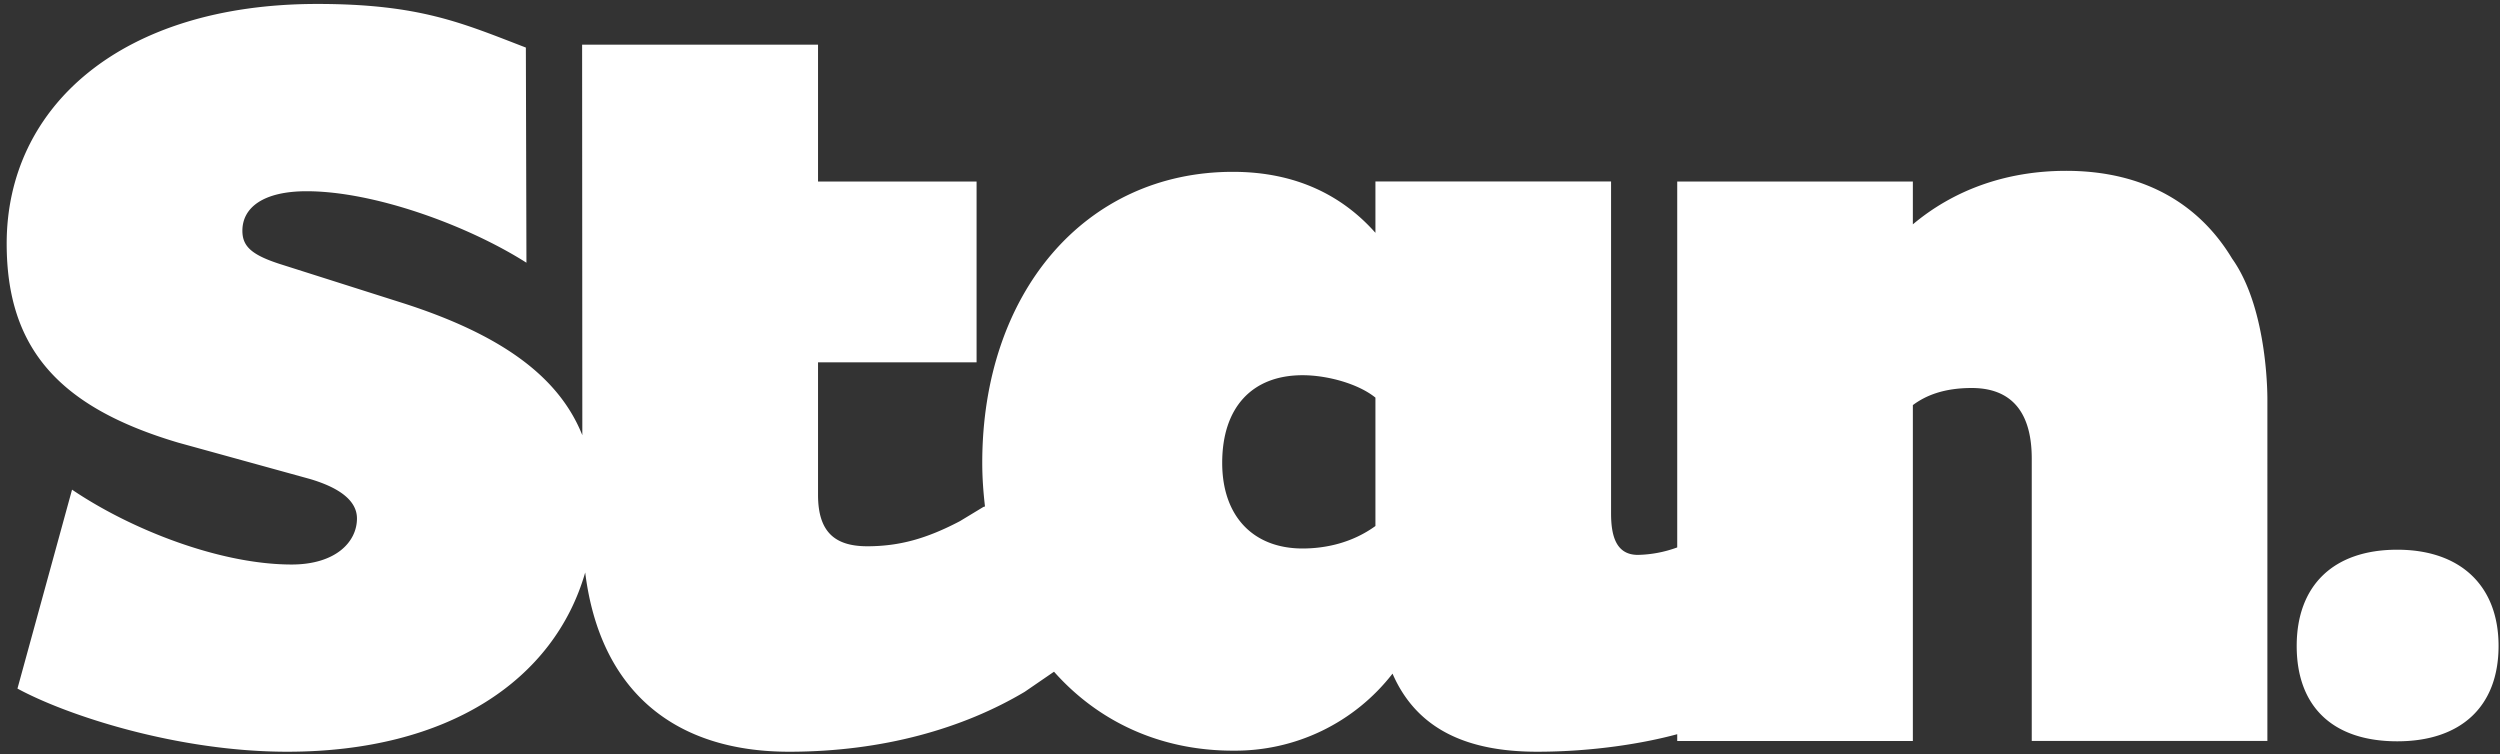 <svg xmlns="http://www.w3.org/2000/svg" width="348" height="105"><rect width="100%" height="100%" fill="#333333" stroke="none"/><path fill="#FFF" fill-rule="evenodd" d="M333.7 76.52c-8.95 0-14 5.04-14 13.4 0 8.46 5.05 13.27 14 13.27 8.82 0 14.1-4.8 14.1-13.28 0-8.35-5.28-13.39-14.1-13.39m-142.24-3.3c-3.28 2.38-7.01 3.13-10.14 3.13-6.86 0-11.19-4.47-11.19-11.92 0-7.74 4.18-12.2 11.19-12.2 3.43 0 7.75 1.18 10.14 3.12v17.87zm96.14-49.44c-8.36 0-15.66 2.68-21.33 7.45v-5.96h-32.8V76.2a16.8 16.8 0 0 1-5.48 1.04c-3.13 0-3.73-2.83-3.73-5.8V25.26h-32.8v7.15c-4.48-5.06-10.89-8.49-19.84-8.49-20.57 0-34.89 16.83-34.89 40.5 0 2.1.15 4.1.38 6.08l-.21.06-3.27 1.98c-4.62 2.43-8.43 3.5-12.9 3.5-4.47 0-6.86-1.94-6.86-7.15V50.44h22.07V25.27h-22.07V6.22H81.03l.03 54.36c-3.23-8.07-11.14-14-25.26-18.48l-16.4-5.21c-4.32-1.34-5.66-2.54-5.66-4.77 0-3.27 2.98-5.5 8.94-5.5 9.4 0 22.4 4.74 30.6 9.95L73.2 6.62C64.4 3.24 58.49.55 44.17.55 16.88.55.93 14.85.93 33.91c0 14.6 7.3 22.78 23.86 27.7l18.34 5.06c4.03 1.19 6.56 2.97 6.56 5.5 0 3.28-2.98 6.41-9.1 6.41-9.84 0-22.21-4.77-30.56-10.42l-7.6 27.69c6.85 3.72 22.21 8.79 37.57 8.79 22.5 0 37.18-10.06 41.46-24.95 2.06 16.5 12.42 24.95 28.38 24.95 13.12 0 24.3-3.28 32.8-8.34l4.08-2.8c6.14 6.92 14.75 10.99 24.9 10.99a27.7 27.7 0 0 0 22.22-10.72c3.43 7.89 10.59 10.87 20.13 10.87 7.73 0 14.76-1.15 19.5-2.44v.95h32.8V56.39c1.79-1.34 4.32-2.38 8.2-2.38 4.92 0 8.35 2.68 8.35 9.83v39.3h32.8V55.8s.2-12.63-4.91-19.8c-4.48-7.45-12.08-12.22-23.11-12.22z"/></svg>